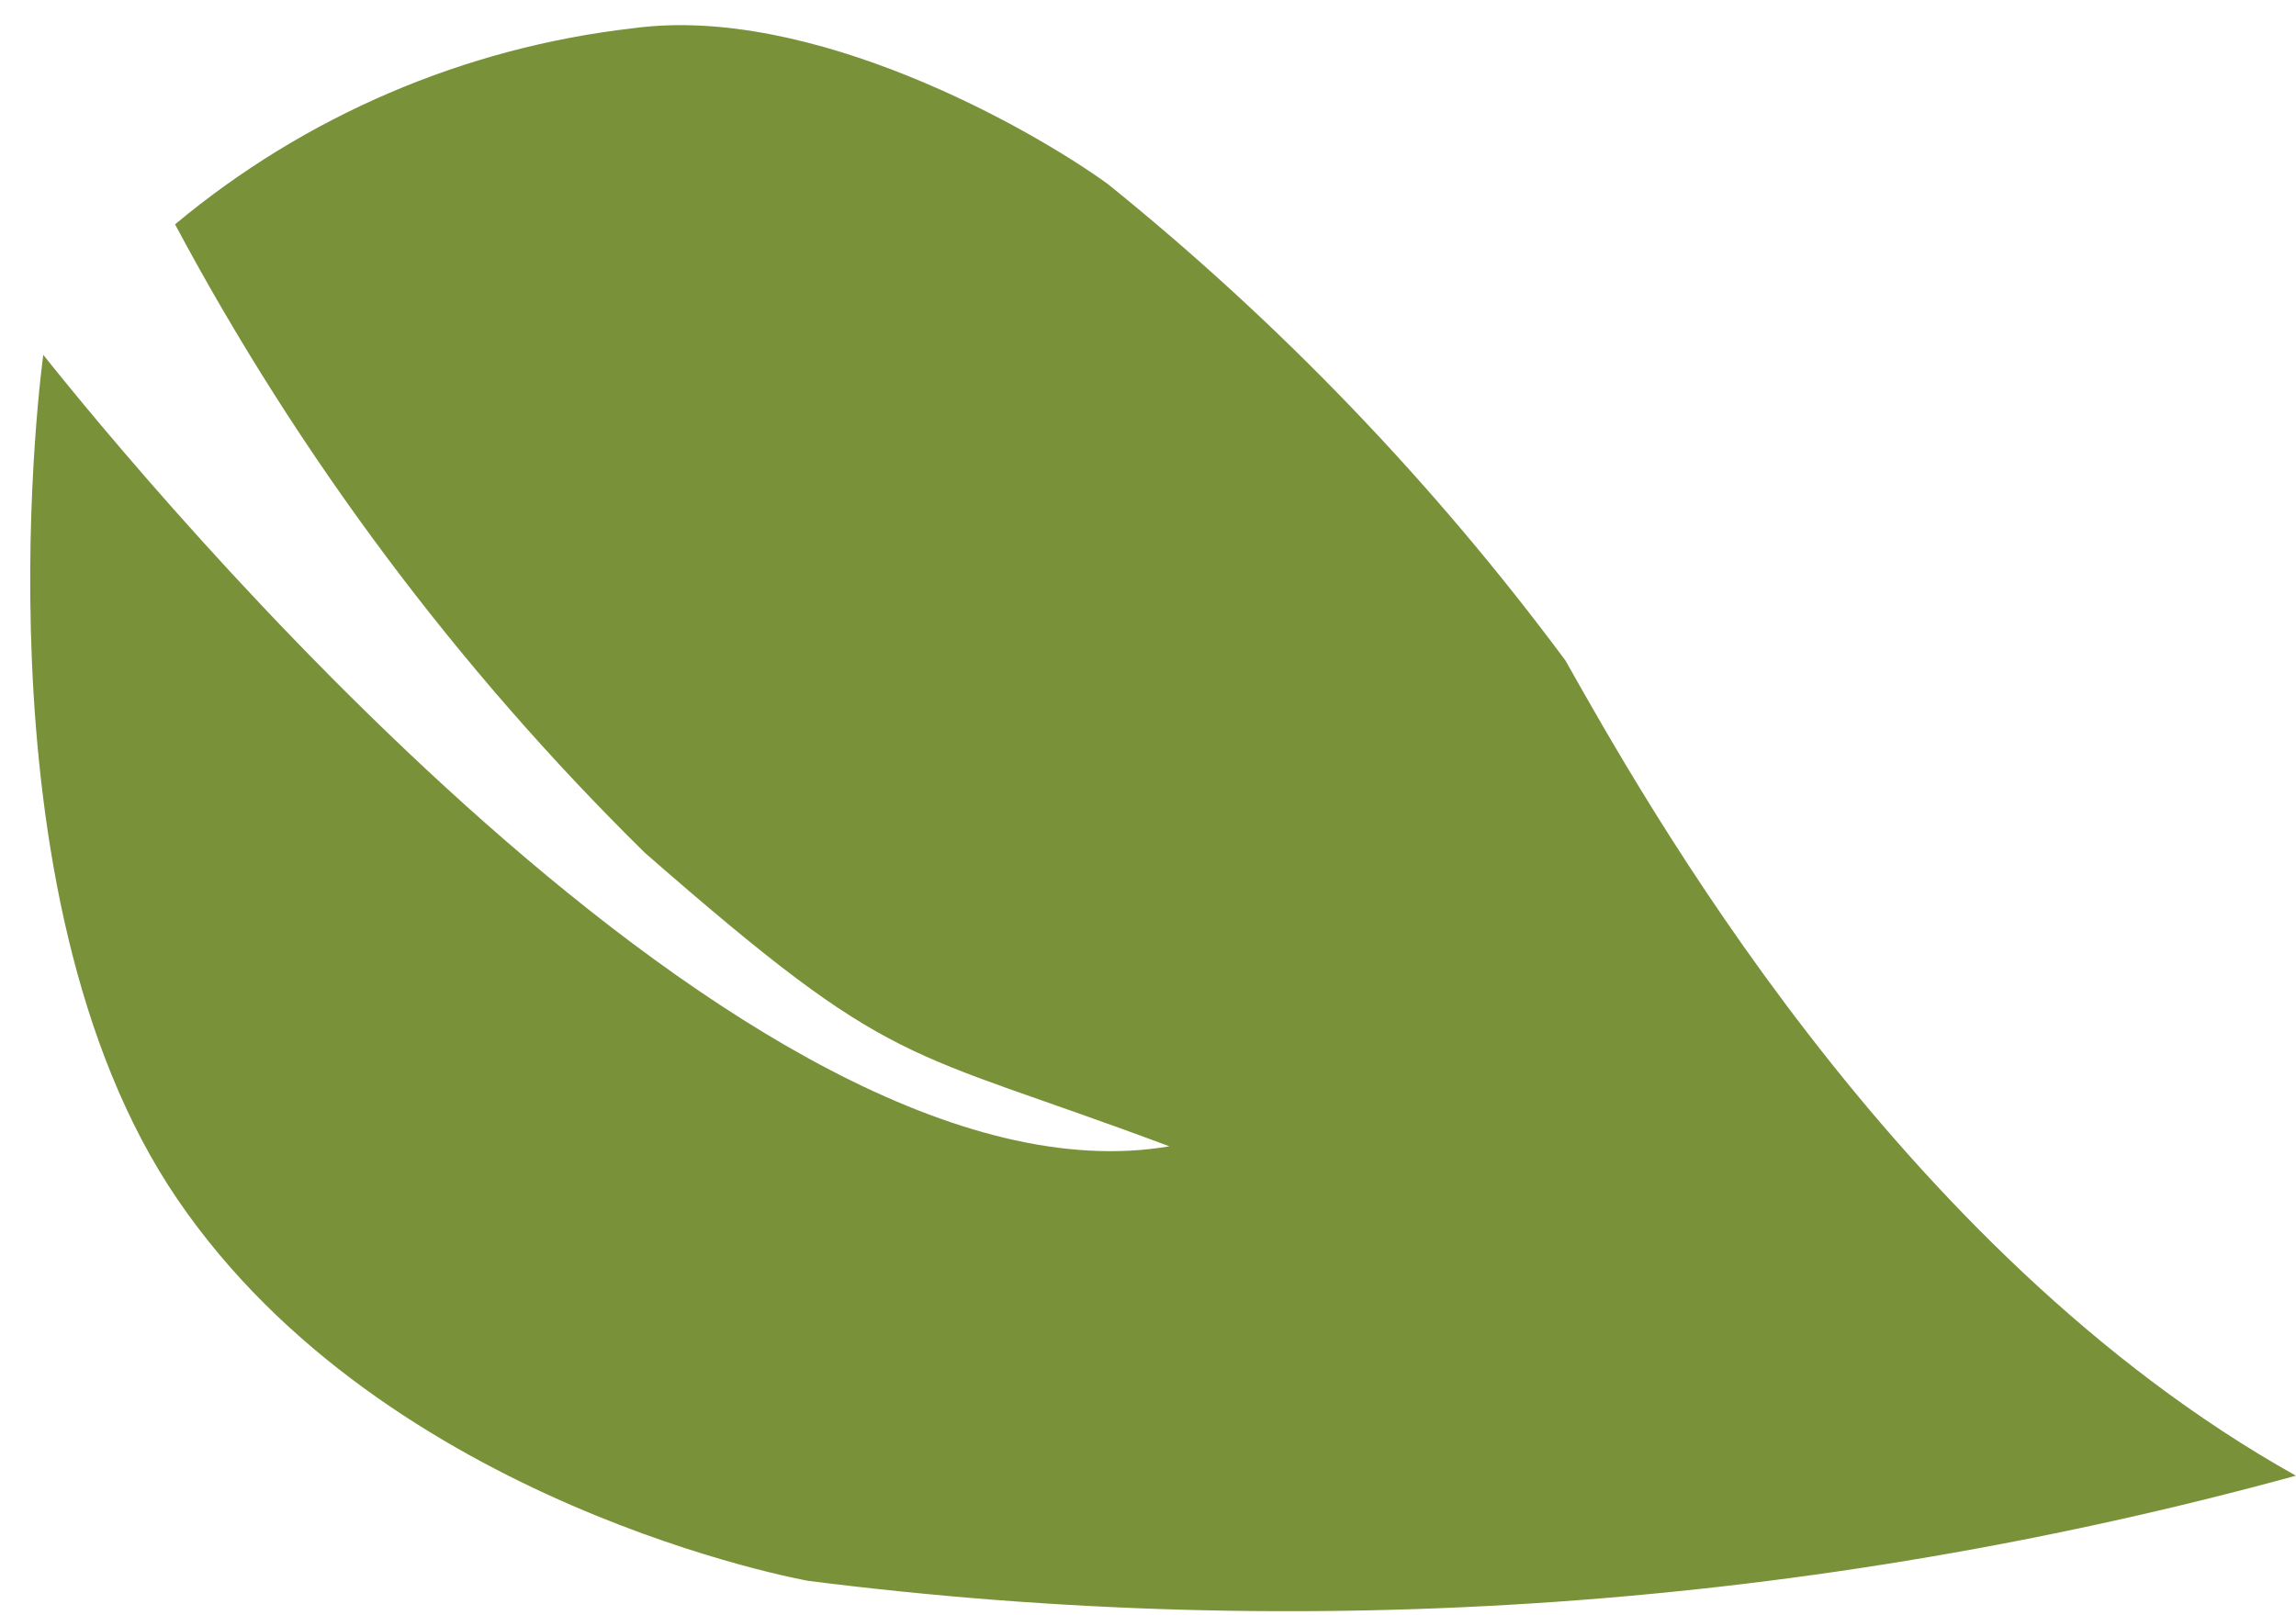 <svg width="54" height="38" viewBox="0 0 54 38" fill="none" xmlns="http://www.w3.org/2000/svg">
<path d="M19.009 37.191C19.009 37.191 9.096 35.435 4.175 28.217C-0.746 20.999 1.018 8.348 1.018 8.348C3.32 11.239 17.644 28.651 27.503 26.968C21.135 24.587 21.106 25.254 15.167 20.063C10.756 15.722 7.03 10.737 4.117 5.278C7.178 2.723 10.922 1.119 14.885 0.665C19.092 0.092 24.26 3.027 26.061 4.334C30.107 7.6 33.722 11.366 36.819 15.541C38.619 18.723 44.554 29.437 53.998 34.717C42.613 37.837 30.722 38.678 19.009 37.191Z" fill="#79923A"/>
</svg>
